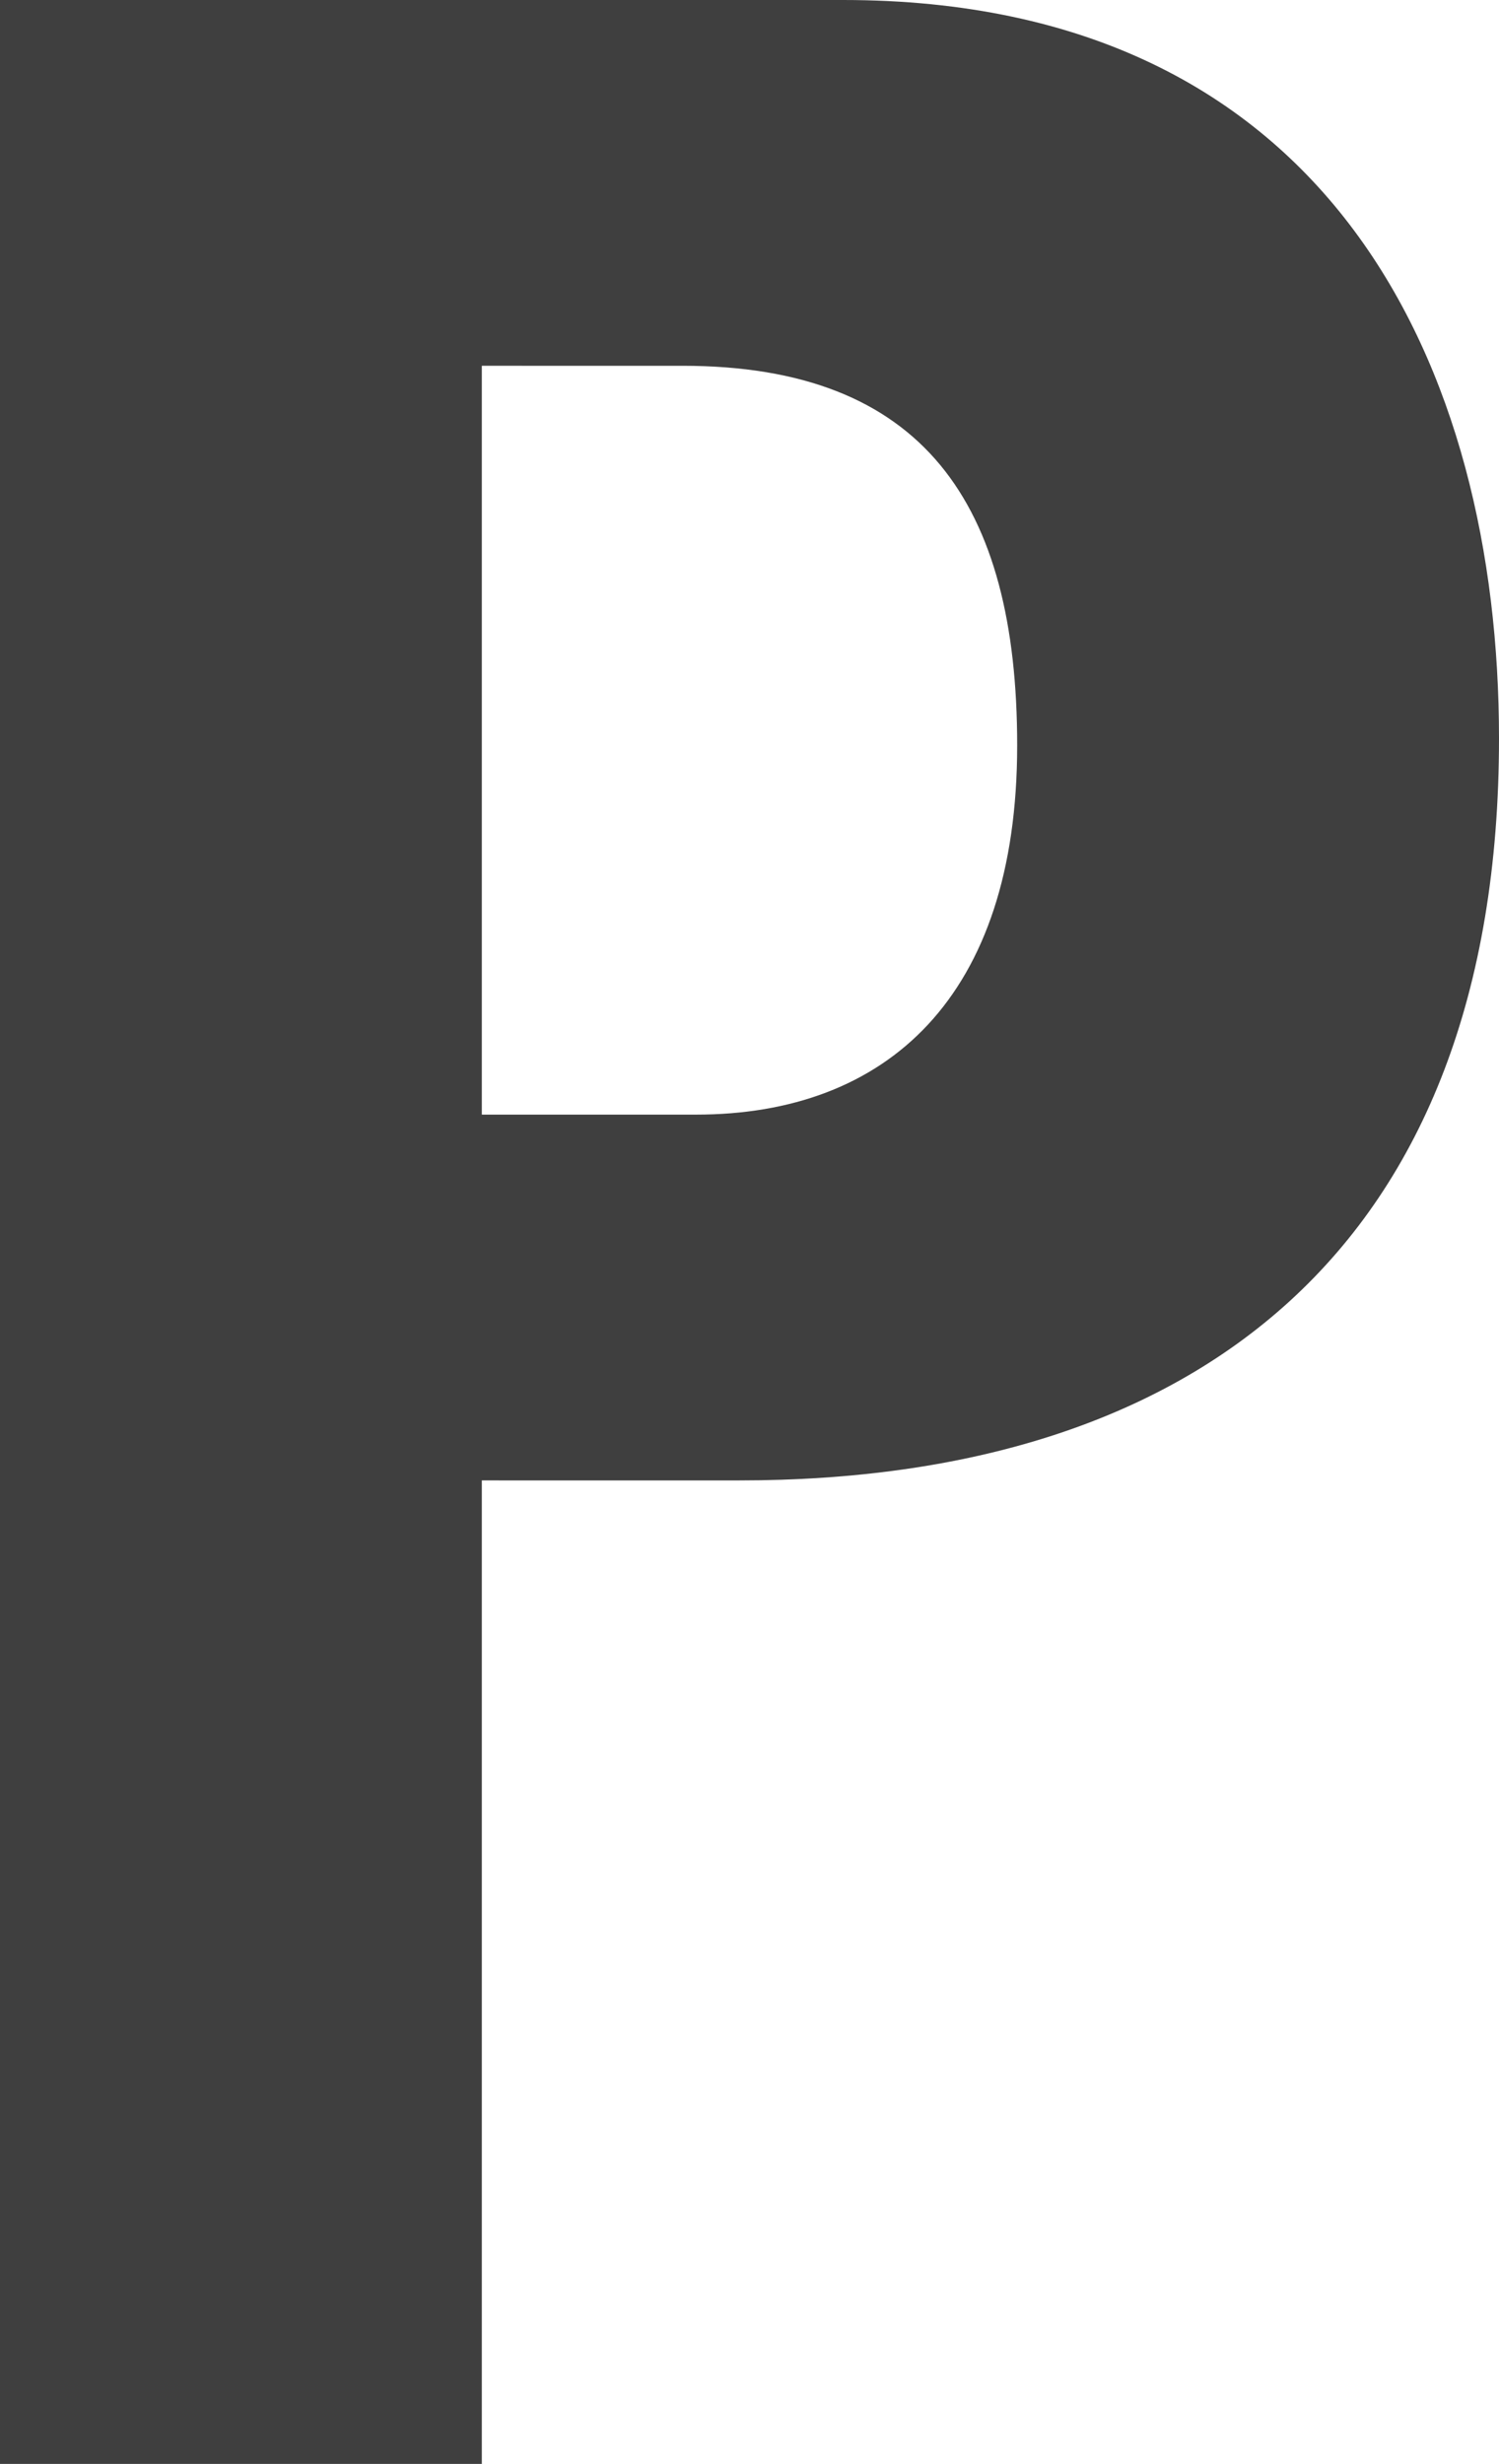 <?xml version="1.0" encoding="utf-8"?>
<!-- Generator: Adobe Illustrator 16.0.0, SVG Export Plug-In . SVG Version: 6.00 Build 0)  -->
<!DOCTYPE svg PUBLIC "-//W3C//DTD SVG 1.1//EN" "http://www.w3.org/Graphics/SVG/1.1/DTD/svg11.dtd">
<svg version="1.1" id="Calque_1" xmlns="http://www.w3.org/2000/svg" xmlns:xlink="http://www.w3.org/1999/xlink" x="0px" y="0px"
	 width="237.494px" height="390.141px" viewBox="0 0 237.494 390.141" style="enable-background:new 0 0 237.494 390.141;"
	 xml:space="preserve">
<g>
	<path style="fill:#3F3F3F;" d="M0,0h133.591c77.397,0,103.903,58.467,103.903,116.933c0,80.87-48.24,117.48-120.337,117.48H76.337
		v155.729H0V0z M76.337,176.492h33.928c30.217,0,50.892-18.578,50.892-58.467c0-38.249-14.843-60.105-53.012-60.105H76.337V176.492z
		"/>
</g>
</svg>
